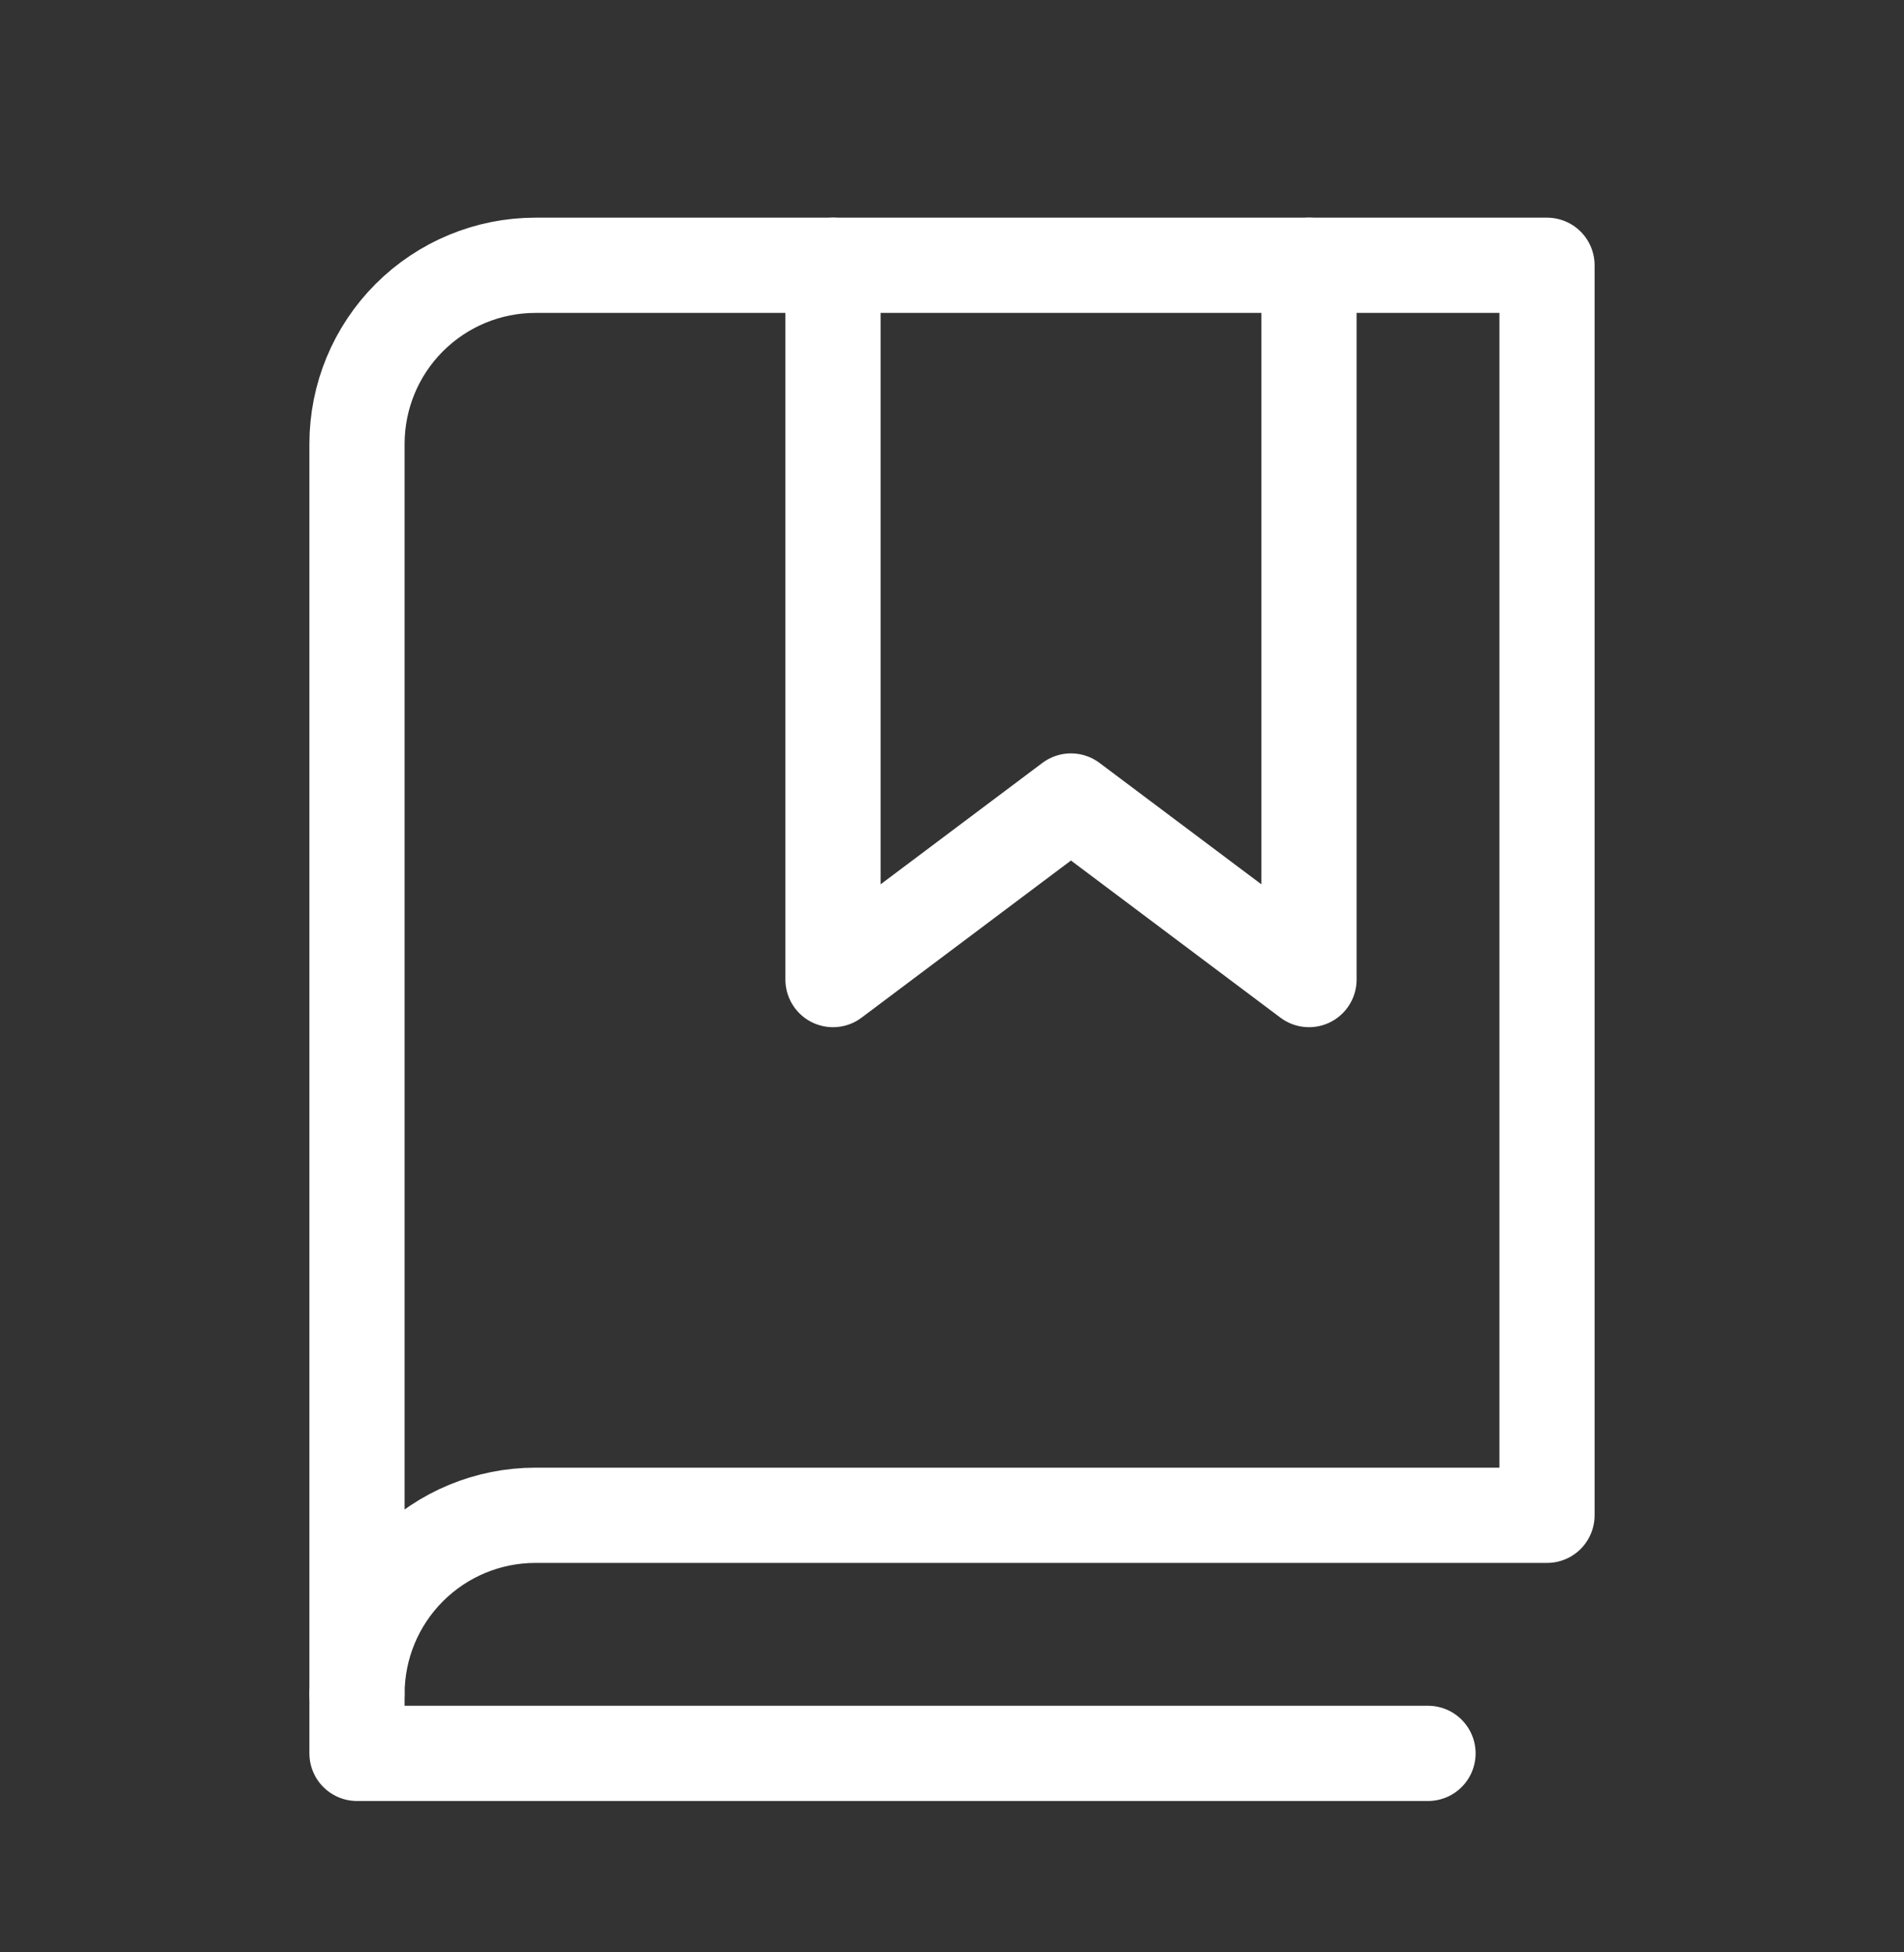 <svg width="40" height="41" viewBox="0 0 40 41" fill="none" xmlns="http://www.w3.org/2000/svg">
<rect x="0" y="0" width="40" height="41" fill="#333333" stroke="none"/>
<path d="M7.5 35.571C7.5 34.577 7.895 33.623 8.598 32.92C9.302 32.216 10.255 31.821 11.25 31.821H32.5V5.571H11.25C10.255 5.571 9.302 5.966 8.598 6.67C7.895 7.373 7.5 8.327 7.5 9.321V35.571Z" stroke="white" stroke-width="2" stroke-linecap="round" stroke-linejoin="round"/>
<path d="M7.5 35.571V36.821H30" stroke="white" stroke-width="2" stroke-linecap="round" stroke-linejoin="round"/>
<path d="M27.5 5.571V20.571L22.499 16.821L17.5 20.571V5.571" stroke="white" stroke-width="2" stroke-linecap="round" stroke-linejoin="round"/>
</svg>
